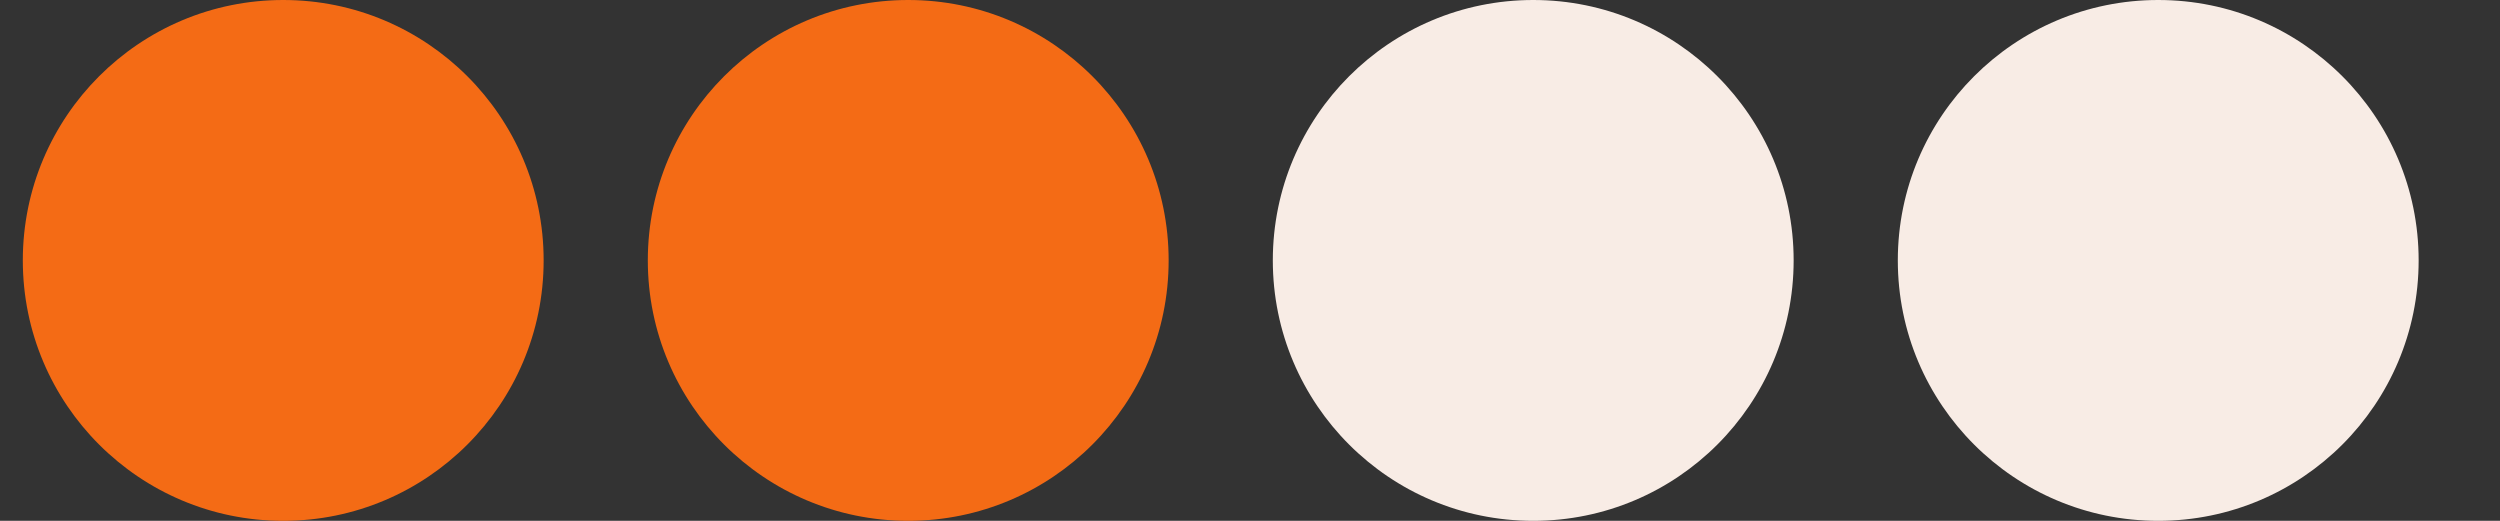 <?xml version="1.0" encoding="UTF-8"?> <svg xmlns="http://www.w3.org/2000/svg" width="24" height="5" viewBox="0 0 24 5" fill="none"><rect x="0" y="0" width="24" height="5" fill="#333333" stroke="none"/><circle cx="2.719" cy="2.5" r="2.5" fill="#F46B15"></circle><circle cx="8.719" cy="2.5" r="2.5" fill="#F46B15"></circle><circle cx="14.719" cy="2.5" r="2.5" fill="#F8ECE5"></circle><circle cx="20.719" cy="2.5" r="2.5" fill="#F8ECE5"></circle></svg> 